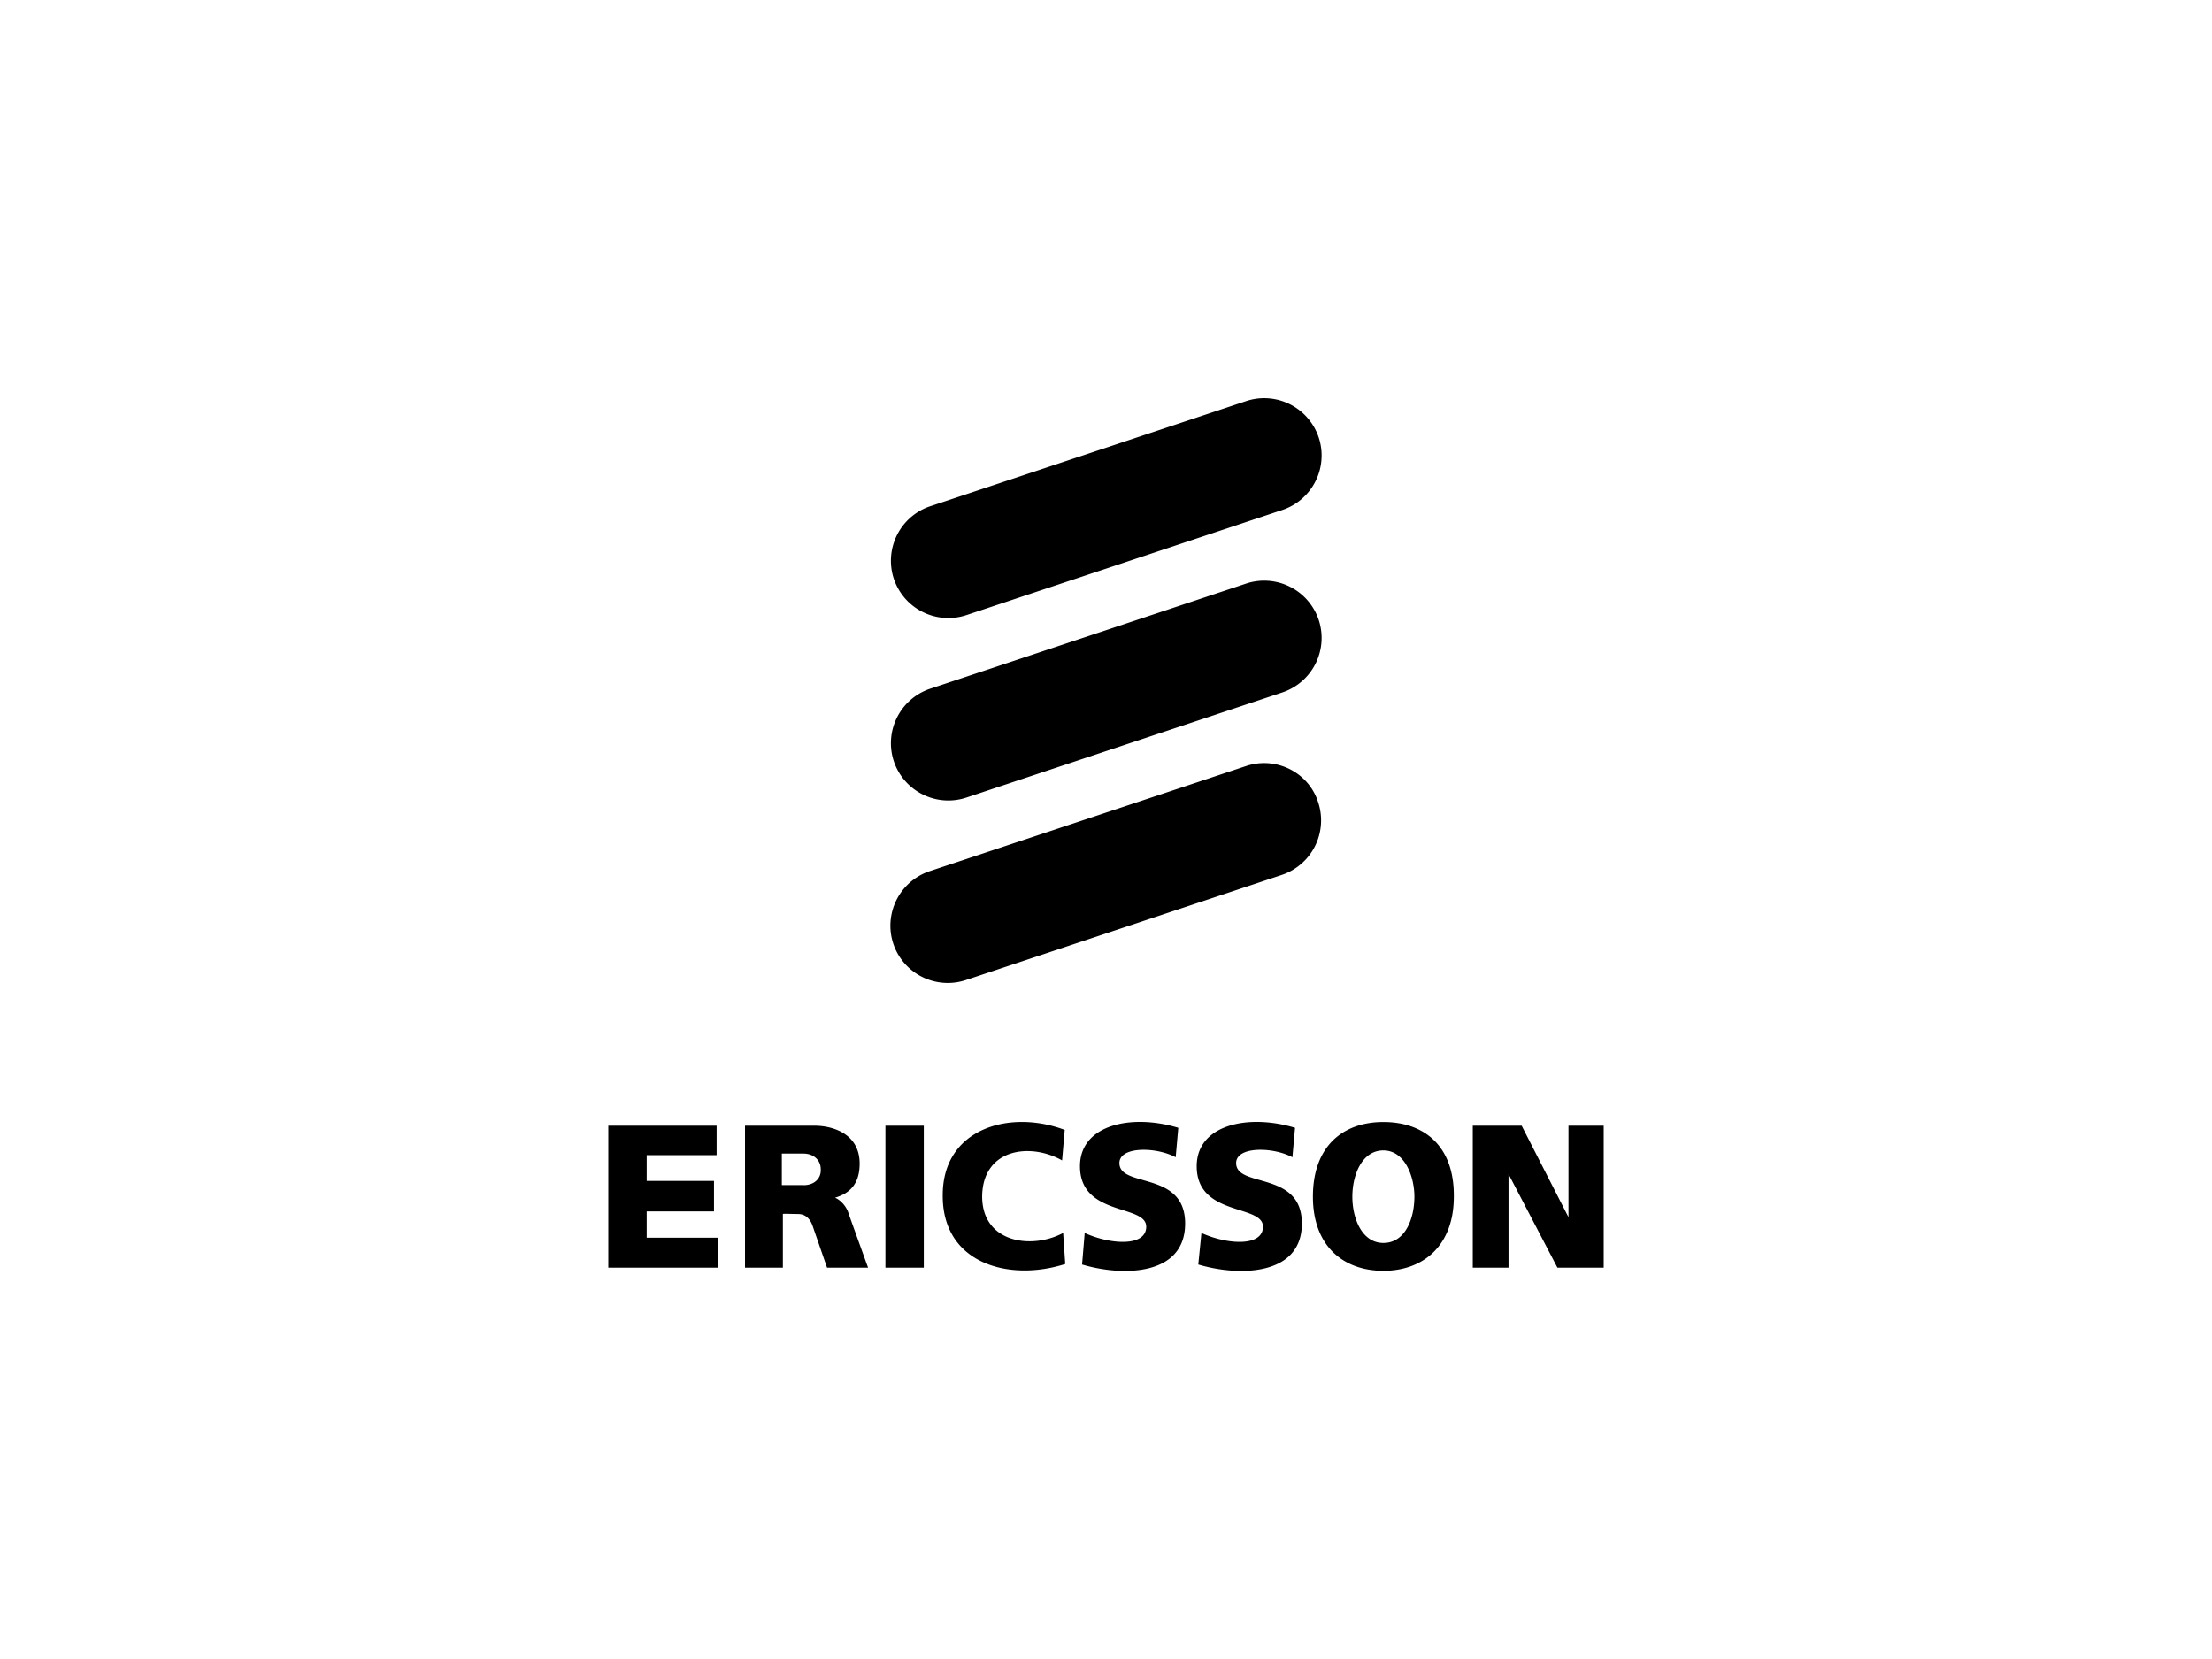 <svg xmlns="http://www.w3.org/2000/svg" width="200" height="150" fill="currentColor" viewBox="0 0 200 150">
  <path d="m112.67 52.764-28.573 9.508a5.197 5.197 0 0 0-3.28 6.561 5.197 5.197 0 0 0 6.56 3.28l28.574-9.508a5.196 5.196 0 0 0 3.28-6.56 5.197 5.197 0 0 0-6.561-3.281Zm0-16.498-28.573 9.509a5.197 5.197 0 0 0-3.28 6.56 5.197 5.197 0 0 0 6.56 3.281l28.574-9.509a5.196 5.196 0 0 0 3.28-6.56 5.197 5.197 0 0 0-6.561-3.281Zm0 32.995L84.05 78.77a5.197 5.197 0 0 0-3.281 6.56 5.197 5.197 0 0 0 6.56 3.281l28.574-9.508a5.198 5.198 0 0 0 3.281-6.561c-.856-2.71-3.804-4.184-6.514-3.281Zm-54.2 40.269h6.086v-2.757h-6.085v-2.33h6.323v-2.662H55v12.837h9.89v-2.71h-6.42v-2.378Zm25.056-7.749h-3.47v12.837h3.47v-12.837Zm5.277 6.323c.096-4.278 4.374-4.801 7.227-3.185l.238-2.757c-4.897-1.855-11.03-.191-11.03 5.895-.048 6.228 6.038 7.845 11.077 6.228l-.19-2.805c-2.852 1.521-7.37.903-7.322-3.376Zm12.409-2.947c0-1.522 3.328-1.474 5.088-.523l.237-2.663c-4.231-1.283-8.89-.285-8.89 3.471 0 4.564 5.99 3.423 5.99 5.468 0 1.854-3.28 1.616-5.563.57l-.237 2.853c3.661 1.093 9.318 1.046 9.318-3.709 0-4.802-5.943-3.185-5.943-5.467Zm10.555 0c0-1.522 3.328-1.474 5.087-.523l.238-2.663c-4.231-1.283-8.891-.285-8.891 3.471 0 4.564 5.991 3.423 5.991 5.468 0 1.854-3.281 1.616-5.563.57l-.285 2.853c3.661 1.093 9.366 1.046 9.366-3.709 0-4.802-5.943-3.185-5.943-5.467Zm30.048-3.376v8.272l-4.232-8.272h-4.421v12.837h3.233v-8.463l4.421 8.463H145v-12.837h-3.185Zm-16.736-.333c-3.613 0-6.371 2.14-6.371 6.751 0 4.47 2.758 6.704 6.371 6.704 3.614 0 6.371-2.282 6.371-6.704.048-4.611-2.71-6.751-6.371-6.751Zm0 10.935c-1.949 0-2.805-2.234-2.805-4.184 0-1.949.856-4.183 2.805-4.183 1.949 0 2.805 2.377 2.805 4.183 0 1.95-.808 4.184-2.805 4.184Zm-49.588-4.089c1.474-.428 2.235-1.379 2.235-3.09 0-2.663-2.377-3.423-4.089-3.423h-6.276v12.837h3.423v-4.85c0-.047.856 0 1.38 0 .617 0 1.045.38 1.283.999l1.331 3.851h3.709s-1.807-4.993-1.807-5.04c-.38-.951-1.141-1.284-1.189-1.284Zm-2.9-1.141H70.69v-2.852h1.95c.903 0 1.569.57 1.569 1.426.047.951-.761 1.474-1.617 1.426Z"/>
</svg>
